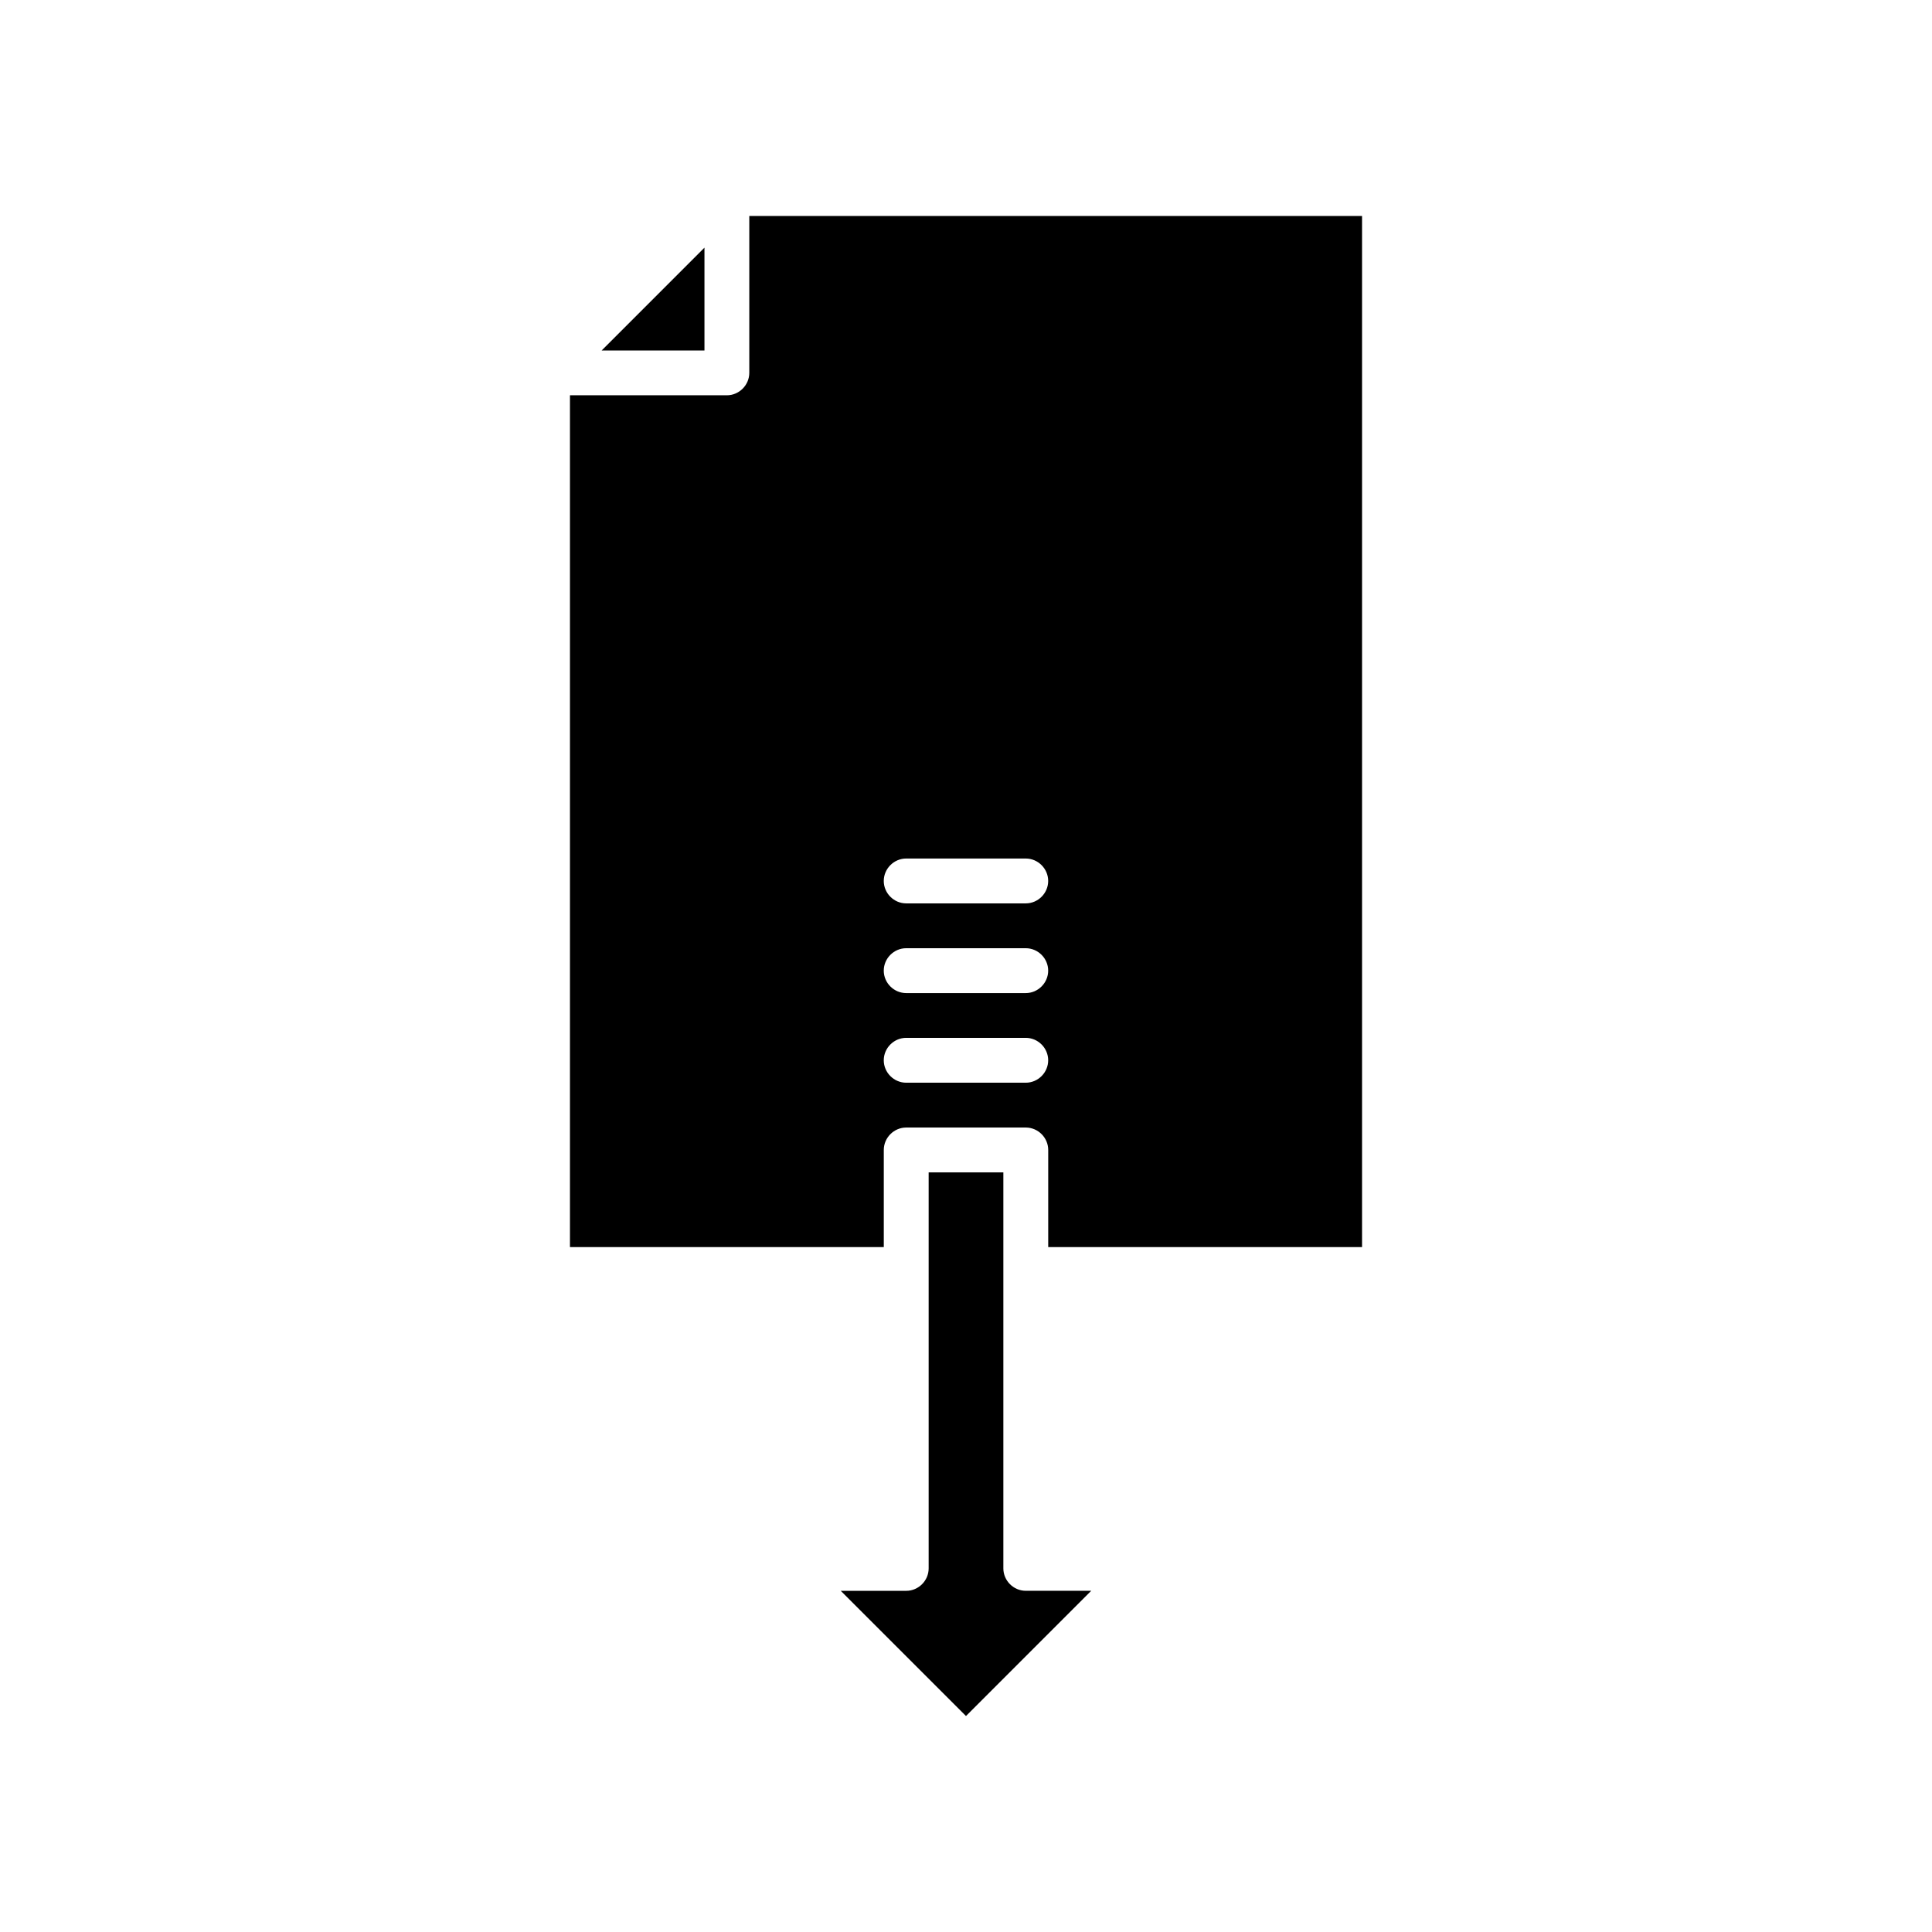 <?xml version="1.0" encoding="UTF-8"?>
<!-- Uploaded to: SVG Repo, www.svgrepo.com, Generator: SVG Repo Mixer Tools -->
<svg fill="#000000" width="800px" height="800px" version="1.1" viewBox="144 144 512 512" xmlns="http://www.w3.org/2000/svg">
 <g>
  <path d="m330.69 209.63-27.242 27.246h27.242z"/>
  <path d="m342.57 201.23v41.578c0 3.25-2.691 5.945-5.945 5.945h-41.578v225.74h83.168v-25.742c0-3.25 2.691-5.945 5.945-5.945h31.684c3.25 0 5.945 2.691 5.945 5.945v25.742h83.168v-273.26zm73.266 229.7h-31.684c-3.25 0-5.945-2.691-5.945-5.945 0-3.25 2.691-5.945 5.945-5.945h31.684c3.25 0 5.945 2.691 5.945 5.945 0 3.254-2.691 5.945-5.945 5.945zm0-23.754h-31.684c-3.25 0-5.945-2.691-5.945-5.945 0-3.25 2.691-5.945 5.945-5.945h31.684c3.25 0 5.945 2.691 5.945 5.945 0 3.242-2.691 5.945-5.945 5.945zm0-23.77h-31.684c-3.25 0-5.945-2.691-5.945-5.945 0-3.25 2.691-5.945 5.945-5.945h31.684c3.25 0 5.945 2.691 5.945 5.945 0 3.254-2.691 5.945-5.945 5.945z"/>
  <path d="m409.9 559.64v-104.95h-19.797v104.95c0 3.25-2.691 5.945-5.945 5.945h-17.352l33.191 33.18 33.188-33.188h-17.352c-3.242 0-5.934-2.691-5.934-5.941z"/>
 </g>
</svg>